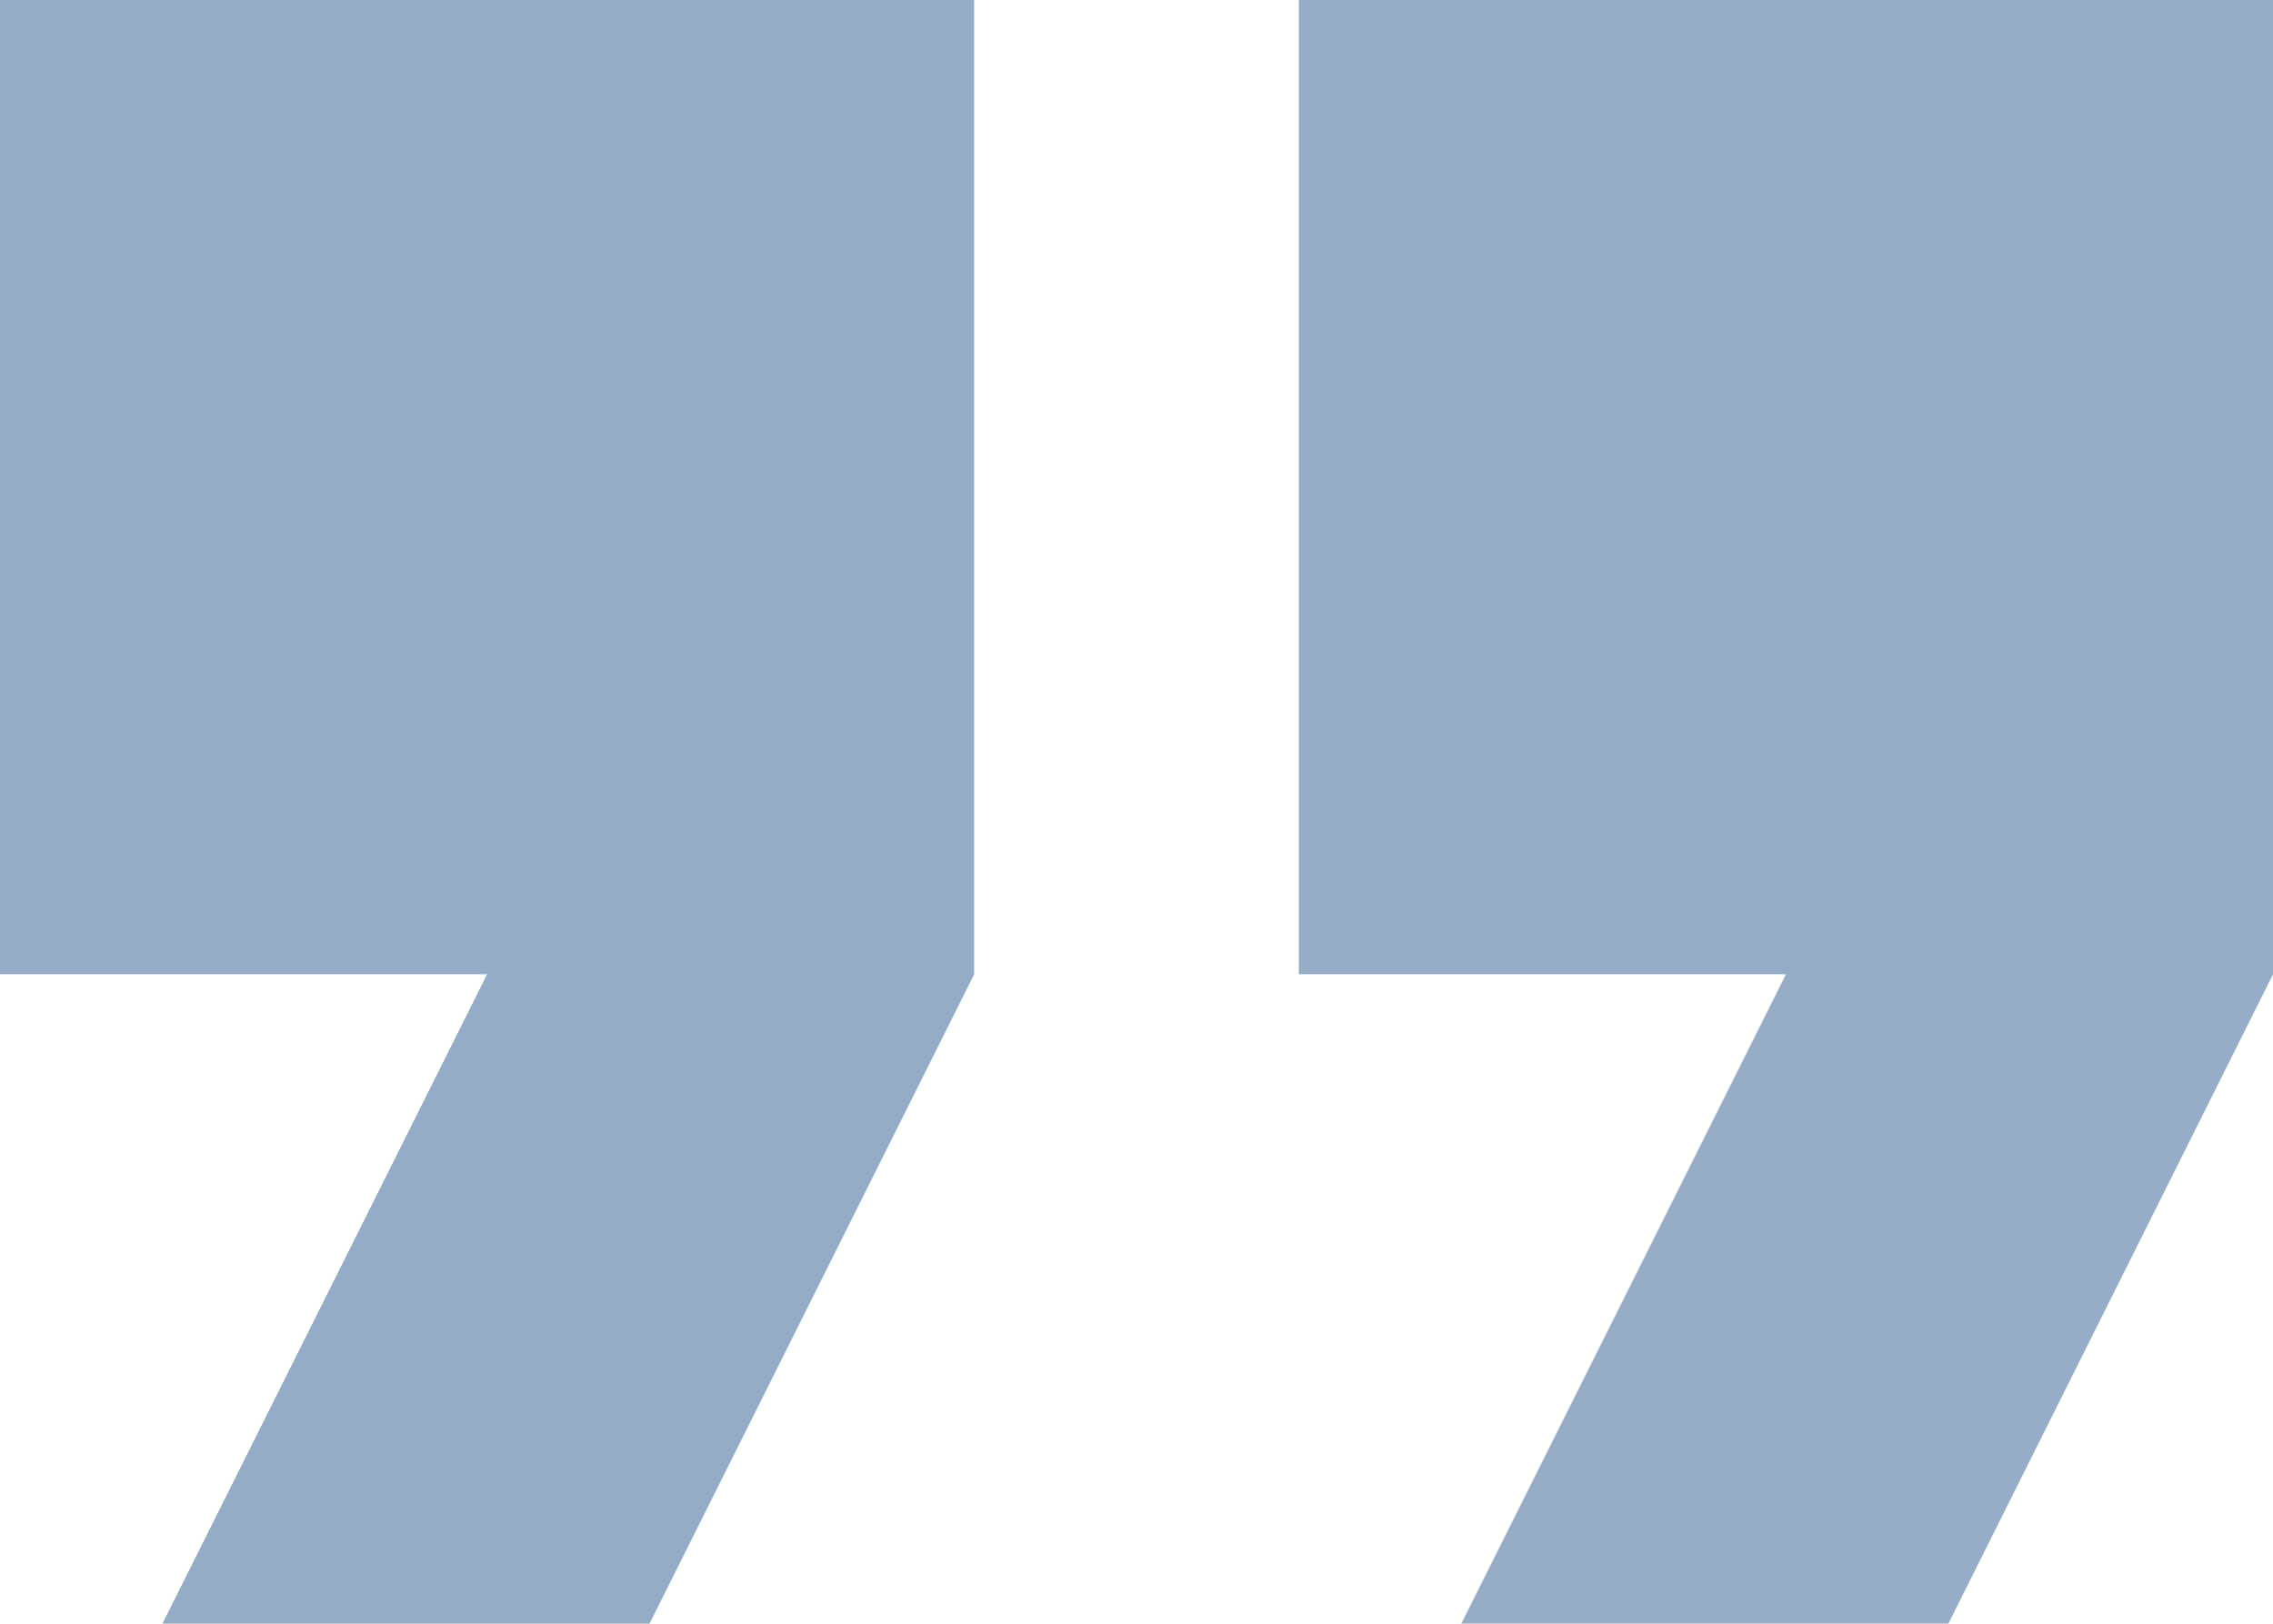 <svg xmlns="http://www.w3.org/2000/svg" width="149" height="106.428" viewBox="0 0 149 106.428">
  <g id="quote" transform="translate(0 -42.667)" opacity="0.45">
    <g id="Group_227" data-name="Group 227" transform="translate(0 42.667)">
      <g id="Group_226" data-name="Group 226">
        <path id="Path_797" data-name="Path 797" d="M0,106.524H31.929L10.643,149.1H42.571l21.286-42.571V42.667H0Z" transform="translate(0 -42.667)" fill="#124680"/>
        <path id="Path_798" data-name="Path 798" d="M170.667,42.667v63.857H202.6L181.31,149.1h31.929l21.286-42.571V42.667Z" transform="translate(-85.524 -42.667)" fill="#124680"/>
      </g>
    </g>
  </g>
</svg>
